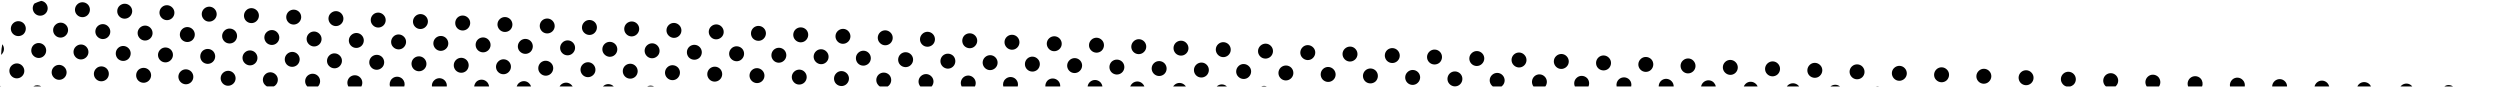 <?xml version="1.0" encoding="UTF-8"?>
<!DOCTYPE svg PUBLIC "-//W3C//DTD SVG 1.1//EN" "http://www.w3.org/Graphics/SVG/1.1/DTD/svg11.dtd">
<!-- Creator: CorelDRAW X6 -->
<svg xmlns="http://www.w3.org/2000/svg" xml:space="preserve" width="230mm" height="8.022mm" version="1.1" style="shape-rendering:geometricPrecision; text-rendering:geometricPrecision; image-rendering:optimizeQuality; fill-rule:evenodd; clip-rule:evenodd"
viewBox="0 0 23000 802"
 xmlns:xlink="http://www.w3.org/1999/xlink">
 <defs>
  <style type="text/css">
   <![CDATA[
    .fil0 {fill:none}
    .fil1 {fill:black}
   ]]>
  </style>
 </defs>
 <g id="Layer_x0020_1">
  <rect class="fil0" width="23000" height="802"/>
  <path class="fil1" d="M19469 695c-26,-28 -69,-29 -97,-4 -28,26 -30,70 -4,98 2,2 5,4 7,6l88 0 3 -3c27,-26 29,-69 3,-97zm-19090 -687c-21,6 -42,15 -62,24 -22,26 -21,65 3,91 25,27 69,29 97,3 28,-26 29,-69 3,-97 -11,-12 -26,-19 -41,-21zm-358 399c-6,28 -9,57 -10,86l-1 12 4 -4c27,-25 30,-66 7,-94zm-21 382l0 6 6 0 -2 -2 -4 -4zm205 -184c-26,-28 -69,-29 -97,-3 -28,26 -29,69 -3,97 26,28 69,29 97,3 28,-26 29,-69 3,-97zm174 190c-22,-14 -50,-14 -73,0l67 0 4 0 2 0zm-160 -579c-26,-27 -69,-29 -97,-3 -28,26 -30,69 -4,97 26,28 70,29 98,4 27,-26 29,-70 3,-98zm188 202c-26,-28 -70,-30 -98,-4 -27,26 -29,70 -3,97 26,28 69,30 97,4 28,-26 29,-70 4,-97zm187 201c-26,-28 -69,-30 -97,-4 -28,26 -29,70 -3,97 25,28 69,30 97,4 28,-26 29,-70 3,-97zm14 -389c-26,-28 -70,-29 -97,-3 -28,25 -30,69 -4,97 26,28 70,29 97,3 28,-26 30,-69 4,-97zm187 201c-26,-28 -69,-29 -97,-3 -28,26 -29,69 -3,97 26,28 69,29 97,3 28,-26 29,-69 3,-97zm188 201c-26,-27 -70,-29 -97,-3 -28,26 -30,69 -4,97 26,28 70,29 98,3 27,-25 29,-69 3,-97zm-174 -590c-26,-27 -70,-29 -97,-3 -28,26 -30,69 -4,97 26,28 70,29 97,4 28,-26 30,-70 4,-98zm187 202c-25,-28 -69,-30 -97,-4 -28,26 -29,70 -3,97 26,28 69,30 97,4 28,-26 29,-70 3,-97zm188 201c-26,-28 -69,-30 -97,-4 -28,26 -29,70 -4,98 26,27 70,29 98,3 27,-26 29,-70 3,-97zm188 201c-26,-28 -70,-29 -98,-4 -27,26 -29,70 -3,98 26,27 69,29 97,3 28,-26 30,-69 4,-97zm-174 -590c-26,-28 -70,-29 -98,-3 -27,25 -29,69 -3,97 26,28 69,29 97,3 28,-26 30,-69 4,-97zm187 201c-26,-28 -69,-29 -97,-3 -28,26 -29,69 -3,97 26,28 69,29 97,3 28,-26 29,-69 3,-97zm188 201c-26,-27 -70,-29 -97,-3 -28,26 -30,69 -4,97 26,28 70,29 97,3 28,-25 30,-69 4,-97zm187 201c-26,-27 -69,-29 -97,-3 -28,26 -29,69 -3,97 26,28 69,30 97,4 28,-26 29,-70 3,-98zm-174 -589c-26,-28 -69,-30 -97,-4 -28,26 -29,70 -3,97 26,28 69,30 97,4 28,-26 29,-70 3,-97zm188 201c-26,-28 -69,-30 -97,-4 -28,26 -30,70 -4,98 26,27 70,29 98,3 27,-26 29,-69 3,-97zm188 201c-26,-28 -70,-29 -98,-4 -27,26 -29,70 -3,98 26,27 69,29 97,3 28,-26 29,-69 4,-97zm187 201c-26,-28 -69,-29 -97,-3 -28,26 -29,69 -3,97 25,28 69,29 97,3 28,-26 29,-69 3,-97zm-174 -590c-26,-28 -69,-29 -97,-3 -28,26 -29,69 -3,97 25,28 69,29 97,3 28,-26 29,-69 3,-97zm188 201c-26,-27 -70,-29 -97,-3 -28,26 -30,69 -4,97 26,28 70,29 97,4 28,-26 30,-70 4,-98zm187 201c-26,-27 -69,-29 -97,-3 -28,26 -29,70 -3,97 26,28 69,30 97,4 28,-26 29,-70 3,-98zm188 202c-26,-28 -70,-30 -97,-4 -28,26 -30,70 -4,97 6,6 12,11 19,15l63 0c6,-3 11,-7 16,-11 27,-26 29,-70 3,-97zm-174 -590c-26,-28 -70,-30 -97,-4 -28,26 -30,70 -4,98 26,27 70,29 97,3 28,-26 30,-69 4,-97zm187 201c-25,-28 -69,-29 -97,-3 -28,25 -29,69 -3,97 26,27 69,29 97,3 28,-26 29,-69 3,-97zm188 201c-26,-28 -69,-29 -97,-3 -28,26 -29,69 -4,97 26,28 70,29 98,3 27,-26 29,-69 3,-97zm188 201c-26,-28 -70,-29 -98,-3 -27,26 -29,69 -3,97l1 1 99 0c25,-26 26,-68 1,-95zm-174 -590c-26,-27 -70,-29 -98,-3 -27,26 -29,69 -3,97 26,28 69,29 97,3 28,-25 30,-69 4,-97zm187 202c-26,-28 -69,-30 -97,-4 -28,26 -29,70 -3,97 26,28 69,30 97,4 28,-26 29,-70 3,-97zm188 201c-26,-28 -70,-30 -97,-4 -28,26 -30,70 -4,97 26,28 70,30 97,4 28,-26 30,-70 4,-97zm187 201c-25,-28 -69,-29 -97,-4 -24,23 -28,58 -13,85l120 0c14,-26 11,-59 -10,-81zm-174 -590c-26,-28 -69,-29 -97,-3 -28,25 -29,69 -3,97 26,28 69,29 97,3 28,-26 29,-69 3,-97zm188 201c-26,-28 -69,-29 -97,-3 -28,26 -30,69 -4,97 26,28 70,29 98,3 27,-26 29,-69 3,-97zm188 201c-26,-28 -70,-29 -98,-3 -27,26 -29,69 -3,97 26,28 69,29 97,3 28,-25 29,-69 4,-97zm187 201c-26,-27 -69,-29 -97,-3 -20,19 -26,46 -19,71l132 0c7,-23 2,-49 -16,-68zm-174 -589c-26,-28 -69,-30 -97,-4 -28,26 -29,70 -3,97 25,28 69,30 97,4 28,-26 29,-70 3,-97zm188 201c-26,-28 -70,-30 -97,-4 -28,26 -30,70 -4,97 26,28 70,30 97,4 28,-26 30,-70 4,-97zm187 201c-26,-28 -69,-29 -97,-4 -28,26 -29,70 -3,98 26,27 69,29 97,3 28,-26 29,-69 3,-97zm188 201c-26,-28 -70,-29 -97,-3 -17,15 -24,36 -22,57l137 0c2,-19 -4,-39 -18,-54zm-174 -590c-26,-28 -70,-29 -97,-3 -28,26 -30,69 -4,97 26,28 70,29 97,3 28,-26 30,-69 4,-97zm187 201c-25,-27 -69,-29 -97,-3 -28,26 -29,69 -3,97 26,28 69,29 97,3 28,-25 29,-69 3,-97zm188 201c-26,-27 -69,-29 -97,-3 -28,26 -29,69 -4,97 26,28 70,30 98,4 27,-26 29,-70 3,-98zm188 202c-26,-28 -70,-30 -98,-4 -12,12 -19,28 -21,44l137 0c-2,-15 -8,-29 -18,-40zm-174 -590c-26,-28 -70,-30 -98,-4 -27,26 -29,70 -3,98 26,27 69,29 97,3 28,-26 30,-70 4,-97zm187 201c-26,-28 -69,-29 -97,-4 -28,26 -29,70 -3,98 26,27 69,29 97,3 28,-26 29,-69 3,-97zm188 201c-26,-28 -70,-29 -97,-3 -28,26 -30,69 -4,97 26,28 70,29 97,3 28,-26 30,-69 4,-97zm187 201c-25,-28 -69,-29 -97,-3 -9,8 -15,19 -19,30l132 0c-3,-10 -8,-19 -16,-27zm-174 -590c-26,-27 -69,-29 -97,-3 -28,26 -29,69 -3,97 26,28 69,29 97,4 28,-26 29,-70 3,-98zm188 201c-26,-27 -69,-29 -97,-3 -28,26 -30,70 -4,97 26,28 70,30 98,4 27,-26 29,-70 3,-98zm188 202c-26,-28 -70,-30 -98,-4 -27,26 -29,70 -3,97 26,28 69,30 97,4 28,-26 30,-70 4,-97zm187 201c-26,-28 -69,-29 -97,-4 -5,5 -10,11 -13,17l120 0c-3,-5 -6,-9 -10,-13zm-174 -590c-26,-28 -69,-29 -97,-4 -28,26 -29,70 -3,98 25,27 69,29 97,3 28,-26 29,-69 3,-97zm188 201c-26,-28 -70,-29 -97,-3 -28,26 -30,69 -4,97 26,28 70,29 97,3 28,-26 30,-69 4,-97zm187 201c-26,-28 -69,-29 -97,-3 -28,26 -29,69 -3,97 26,28 69,29 97,3 28,-25 29,-69 3,-97zm187 201c-26,-27 -69,-29 -96,-3l-3 3 99 0zm-173 -590c-26,-27 -70,-29 -97,-3 -28,26 -30,70 -4,97 26,28 70,30 97,4 28,-26 30,-70 4,-98zm188 202c-26,-28 -70,-30 -98,-4 -28,26 -29,70 -3,97 26,28 69,30 97,4 28,-26 29,-70 4,-97zm187 201c-26,-28 -69,-29 -97,-4 -28,26 -29,70 -3,98 25,27 69,29 97,3 27,-26 29,-69 3,-97zm169 187c-20,-10 -43,-10 -63,0l63 0zm-155 -576c-26,-28 -70,-29 -98,-3 -27,26 -29,69 -3,97 26,28 69,29 97,3 28,-26 30,-69 4,-97zm187 201c-26,-28 -69,-29 -97,-3 -28,26 -29,69 -3,97 26,28 69,29 97,3 28,-25 29,-69 3,-97zm188 201c-26,-27 -70,-29 -97,-3 -28,26 -30,69 -4,97 26,28 70,30 97,4 28,-26 30,-70 4,-98zm13 -388c-26,-28 -69,-30 -97,-4 -28,26 -29,70 -3,97 26,28 69,30 97,4 28,-26 29,-70 3,-97zm188 201c-26,-28 -69,-29 -97,-4 -28,26 -29,70 -4,98 26,27 70,29 98,3 27,-26 29,-69 3,-97zm188 201c-26,-28 -70,-29 -98,-3 -27,26 -29,69 -3,97 26,28 69,29 97,3 28,-26 29,-69 4,-97zm13 -389c-26,-28 -69,-29 -97,-3 -28,26 -29,69 -3,97 25,28 69,29 97,3 28,-25 29,-69 3,-97zm188 201c-26,-27 -70,-29 -97,-3 -28,26 -30,69 -4,97 26,28 70,30 97,4 28,-26 30,-70 4,-98zm187 202c-26,-28 -69,-30 -97,-4 -28,26 -29,70 -3,97 26,28 69,30 97,4 28,-26 29,-70 3,-97zm14 -389c-26,-28 -70,-29 -97,-4 -28,26 -30,70 -4,98 26,27 70,29 97,3 28,-26 30,-69 4,-97zm188 201c-26,-28 -70,-29 -98,-3 -27,26 -29,69 -3,97 26,28 69,29 97,3 28,-26 29,-69 4,-97zm187 201c-26,-28 -69,-29 -97,-3 -28,26 -29,69 -3,97 25,28 69,29 97,3 27,-26 29,-69 3,-97zm14 -389c-26,-27 -70,-29 -98,-3 -27,26 -29,69 -3,97 26,28 69,30 97,4 28,-26 30,-70 4,-98zm187 202c-26,-28 -69,-30 -97,-4 -28,26 -29,70 -3,97 26,28 69,30 97,4 28,-26 29,-70 3,-97zm188 201c-26,-28 -70,-30 -97,-4 -28,26 -30,70 -4,98 26,27 70,29 97,3 28,-26 30,-69 4,-97zm389 13c-26,-27 -70,-29 -98,-3 -27,26 -29,69 -3,97 4,5 9,9 14,12l73 0c3,-3 7,-5 10,-8 28,-26 29,-70 4,-98zm-376 -402c-25,-28 -69,-29 -97,-3 -28,26 -29,69 -3,97 26,28 69,29 97,3 28,-26 29,-69 3,-97zm188 201c-26,-28 -69,-29 -97,-3 -28,26 -29,69 -4,97 26,28 70,29 98,3 27,-25 29,-69 3,-97zm389 14c-26,-28 -70,-29 -97,-4 -28,26 -30,70 -4,98 26,27 70,29 97,3 28,-26 30,-69 4,-97zm-188 -201c-26,-28 -69,-30 -97,-4 -28,26 -29,70 -3,97 25,28 69,30 97,4 28,-26 29,-70 3,-97zm389 13c-26,-28 -70,-29 -97,-3 -28,26 -30,69 -4,97 26,28 70,29 98,3 27,-25 29,-69 3,-97zm-14 389c-26,-28 -69,-29 -97,-3 -27,25 -29,67 -5,95l104 0c23,-27 23,-66 -2,-92zm202 -188c-26,-27 -70,-29 -98,-3 -27,26 -29,69 -3,97 26,28 69,30 97,4 28,-26 29,-70 4,-98zm187 202c-26,-28 -69,-30 -97,-4 -23,22 -28,55 -14,82l122 0c13,-25 9,-57 -11,-78zm14 -389c-26,-28 -70,-29 -98,-4 -27,26 -29,70 -3,98 26,27 70,29 97,3 28,-26 30,-69 4,-97zm187 201c-26,-28 -69,-29 -97,-3 -28,26 -29,69 -3,97 26,28 69,29 97,3 28,-26 29,-69 3,-97zm188 201c-26,-28 -70,-29 -97,-3 -20,18 -26,44 -20,68l133 0c6,-22 1,-47 -16,-65zm13 -389c-25,-27 -69,-29 -97,-3 -28,26 -29,69 -3,97 26,28 69,30 97,4 28,-26 29,-70 3,-98zm188 202c-26,-28 -69,-30 -97,-4 -28,26 -29,70 -4,97 26,28 70,30 98,4 27,-26 29,-70 3,-97zm188 201c-26,-28 -70,-30 -98,-4 -15,15 -22,35 -21,55l137 0c1,-18 -5,-37 -18,-51zm13 -389c-26,-28 -69,-29 -97,-3 -28,26 -29,69 -3,97 25,28 69,29 97,3 28,-26 29,-69 3,-97zm188 201c-26,-28 -70,-29 -97,-3 -28,26 -30,69 -4,97 26,28 70,29 97,3 28,-26 30,-69 4,-97zm187 201c-26,-27 -69,-29 -97,-3 -12,11 -19,26 -21,41l136 0c-2,-14 -8,-27 -18,-38zm14 -388c-26,-28 -69,-30 -97,-4 -28,26 -30,70 -4,97 26,28 70,30 98,4 27,-26 29,-70 3,-97zm188 201c-26,-28 -70,-29 -98,-4 -27,26 -29,70 -3,98 26,27 69,29 97,3 28,-26 29,-69 4,-97zm187 201c-26,-28 -69,-29 -97,-3 -8,7 -14,17 -18,27l130 0c-3,-9 -8,-17 -15,-24zm14 -389c-26,-28 -70,-29 -97,-3 -28,26 -30,69 -4,97 26,28 70,29 97,3 28,-25 30,-69 4,-97zm187 201c-26,-27 -69,-29 -97,-3 -28,26 -29,69 -3,97 26,28 69,29 97,4 28,-26 29,-70 3,-98zm188 202c-26,-28 -70,-30 -97,-4 -5,4 -8,9 -12,14l117 0c-3,-4 -5,-7 -8,-10zm13 -389c-25,-28 -69,-29 -97,-4 -28,26 -29,70 -3,98 26,27 69,29 97,3 28,-26 29,-69 3,-97zm188 201c-26,-28 -69,-29 -97,-3 -28,26 -29,69 -4,97 26,28 70,29 98,3 27,-26 29,-69 3,-97zm184 198c-26,-25 -67,-25 -93,0l93 0zm17 -386c-26,-27 -69,-29 -97,-3 -28,26 -29,69 -3,97 25,28 69,30 97,4 28,-26 29,-70 3,-98zm188 202c-26,-28 -70,-30 -97,-4 -28,26 -30,70 -4,97 26,28 70,30 97,4 28,-26 30,-70 4,-97zm162 184c-16,-7 -34,-7 -50,0l50 0zm39 -372c-26,-28 -69,-29 -97,-3 -28,26 -30,69 -4,97 26,28 70,29 98,3 27,-26 29,-69 3,-97zm188 201c-26,-28 -70,-29 -98,-3 -27,26 -29,69 -3,97 26,28 69,29 97,3 28,-26 29,-69 4,-97zm201 -187c-26,-28 -70,-30 -97,-4 -28,26 -30,70 -4,97 26,28 70,30 97,4 28,-26 30,-70 4,-97zm187 201c-26,-28 -69,-30 -97,-4 -28,26 -29,70 -3,98 26,27 69,29 97,3 28,-26 29,-69 3,-97zm201 -188c-25,-28 -69,-29 -97,-3 -28,26 -29,69 -3,97 26,28 69,29 97,3 28,-26 29,-69 3,-97zm188 201c-26,-27 -69,-29 -97,-3 -28,26 -29,69 -4,97 26,28 70,29 98,4 27,-26 29,-70 3,-98zm201 -187c-26,-28 -69,-29 -97,-4 -28,26 -29,70 -3,98 26,27 69,29 97,3 28,-26 29,-69 3,-97zm188 201c-26,-28 -70,-29 -97,-3 -28,25 -30,69 -4,97 26,28 70,29 97,3 28,-26 30,-69 4,-97zm201 -188c-26,-27 -69,-29 -97,-3 -28,26 -30,69 -4,97 26,28 70,29 98,4 27,-26 29,-70 3,-98zm188 202c-26,-28 -70,-30 -98,-4 -27,26 -29,70 -3,97 26,28 69,30 97,4 28,-26 29,-70 4,-97zm201 -188c-26,-28 -70,-29 -97,-3 -28,25 -30,69 -4,97 26,28 70,29 97,3 28,-26 30,-69 4,-97zm187 201c-26,-28 -69,-29 -97,-3 -28,26 -29,69 -3,97 3,3 6,6 10,9l80 0c3,-2 5,-4 7,-6 28,-26 29,-69 3,-97zm201 -187c-25,-28 -69,-30 -97,-4 -28,26 -29,70 -3,97 26,28 69,30 97,4 28,-26 29,-70 3,-97zm188 201c-26,-28 -69,-30 -97,-4 -26,25 -29,65 -8,93l109 0c20,-26 19,-64 -4,-89zm201 -188c-26,-28 -69,-29 -97,-3 -28,26 -29,69 -3,97 26,28 69,29 97,3 28,-26 29,-69 3,-97zm188 201c-26,-27 -70,-29 -97,-3 -23,21 -28,53 -16,79l125 0c11,-25 7,-55 -12,-76zm201 -187c-26,-28 -69,-30 -97,-4 -28,26 -30,70 -4,98 26,27 70,29 98,3 27,-26 29,-69 3,-97zm188 201c-26,-28 -70,-29 -98,-3 -18,17 -25,42 -20,65l134 0c5,-22 0,-45 -16,-62zm201 -188c-26,-27 -70,-29 -97,-3 -28,26 -30,69 -4,97 26,28 70,29 97,4 28,-26 30,-70 4,-98zm187 202c-26,-28 -69,-30 -97,-4 -15,14 -22,33 -22,52l138 0c0,-17 -6,-35 -19,-48zm201 -188c-25,-28 -69,-29 -97,-3 -28,25 -29,69 -3,97 26,28 69,29 97,3 28,-26 29,-69 3,-97zm188 201c-26,-28 -69,-29 -97,-3 -11,10 -18,24 -21,38l135 0c-2,-13 -8,-25 -17,-35zm201 -187c-26,-28 -69,-30 -97,-4 -28,26 -29,70 -3,97 26,28 69,30 97,4 28,-26 29,-70 3,-97zm188 201c-26,-28 -70,-30 -97,-4 -8,7 -13,16 -17,25l127 0c-3,-8 -7,-15 -13,-21zm201 -188c-26,-28 -69,-29 -97,-3 -28,26 -30,69 -4,97 26,28 70,29 98,3 27,-26 29,-69 3,-97zm188 201c-26,-27 -70,-29 -98,-3 -3,3 -6,7 -9,11l113 0c-2,-3 -4,-5 -6,-8zm201 -187c-26,-28 -70,-30 -97,-4 -28,26 -30,70 -4,98 26,27 70,29 97,3 28,-26 30,-70 4,-97zm181 195c-25,-21 -62,-21 -88,0l88 0zm207 -182c-25,-27 -69,-29 -97,-3 -28,26 -29,69 -3,97 26,28 69,29 97,4 28,-26 29,-70 3,-98zm155 182c-11,-3 -23,-3 -34,0l34 0zm234 -168c-26,-28 -69,-29 -97,-3 -28,25 -29,69 -3,97 26,28 69,29 97,3 28,-26 29,-69 3,-97zm389 14c-26,-28 -69,-30 -97,-4 -28,26 -30,70 -4,97 26,28 70,30 98,4 27,-26 29,-70 3,-97zm389 13c-26,-28 -70,-29 -97,-3 -28,26 -30,69 -4,97 26,28 70,29 97,3 28,-26 30,-69 4,-97zm388 14c-25,-28 -69,-30 -97,-4 -28,26 -29,70 -3,98 26,27 69,29 97,3 28,-26 29,-70 3,-97zm389 13c-26,-27 -69,-29 -97,-3 -28,26 -29,69 -3,97 9,10 20,17 33,20l34 0c11,-3 21,-8 30,-16 28,-26 29,-70 3,-98zm778 27c-26,-27 -70,-29 -97,-3 -26,24 -29,62 -10,90l113 0c18,-26 16,-62 -6,-87zm389 14c-26,-28 -70,-29 -98,-3 -21,20 -27,50 -17,76l128 0c10,-24 5,-53 -13,-73zm388 14c-26,-28 -69,-30 -97,-4 -18,17 -25,41 -21,63l136 0c3,-21 -2,-43 -18,-59zm389 13c-26,-28 -69,-29 -97,-3 -14,13 -22,31 -22,49l137 0c0,-17 -6,-33 -18,-46zm389 14c-26,-28 -70,-29 -97,-4 -11,10 -18,23 -21,36l135 0c-3,-12 -9,-23 -17,-32zm389 13c-26,-27 -70,-29 -98,-3 -7,6 -12,14 -15,22l125 0c-3,-7 -7,-13 -12,-19zm388 14c-26,-28 -69,-29 -97,-3 -3,2 -5,5 -7,8l108 0 -4 -5zm379 5c-24,-17 -56,-18 -80,0l80 0z"/>
 </g>
</svg>
